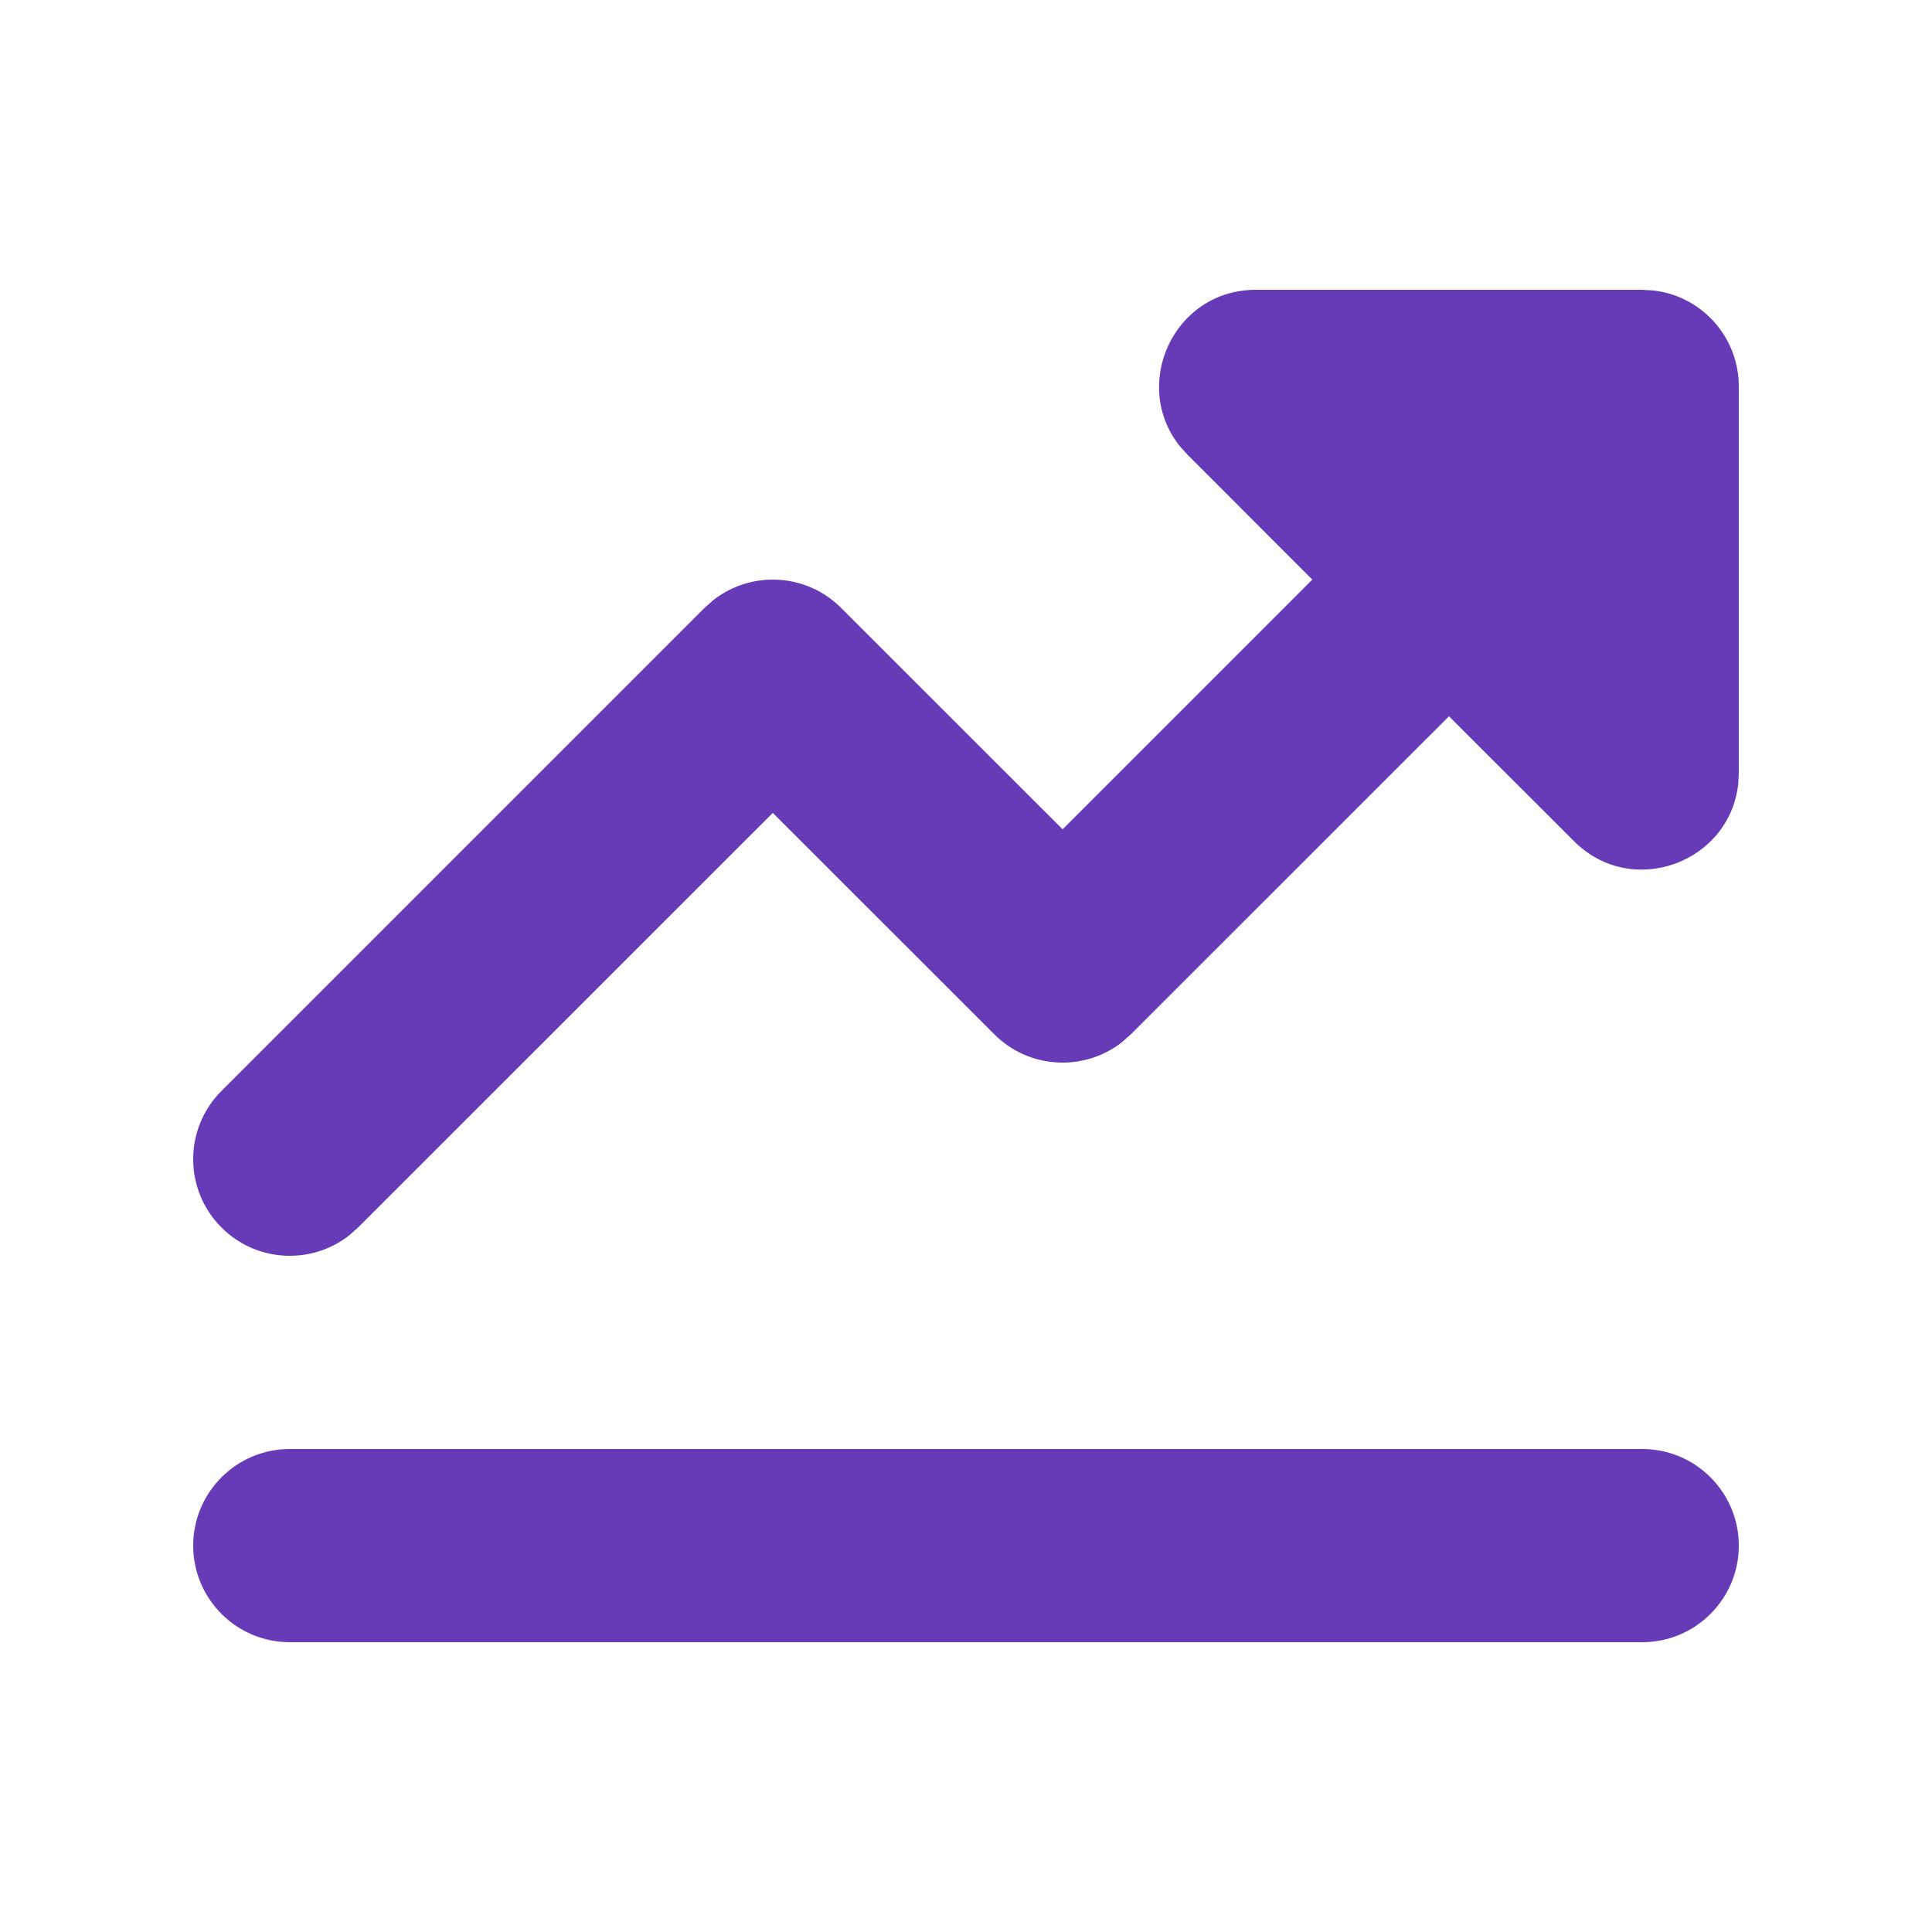 <svg width="20" height="20" viewBox="0 0 20 20" fill="none" xmlns="http://www.w3.org/2000/svg">
<path d="M3.613 12.79L3.707 12.707L8 8.415L10.293 10.707C10.653 11.068 11.221 11.095 11.613 10.79L11.707 10.707L15 7.415L16.293 8.707C16.895 9.31 17.907 8.928 17.994 8.114L18 8V4C18 3.487 17.614 3.064 17.117 3.007L17 3H13C12.148 3 11.703 3.986 12.217 4.623L12.293 4.707L13.585 6L11 8.585L8.707 6.293C8.347 5.932 7.779 5.905 7.387 6.21L7.293 6.293L2.293 11.293C1.902 11.683 1.902 12.317 2.293 12.707C2.653 13.068 3.221 13.095 3.613 12.79Z" fill="#673AB7"/>
<path fill-rule="evenodd" clip-rule="evenodd" d="M17 15C17.552 15 18 15.448 18 16C18 16.552 17.552 17 17 17H3C2.448 17 2 16.552 2 16C2 15.448 2.448 15 3 15H17Z" fill="#673AB7"/>
</svg>
